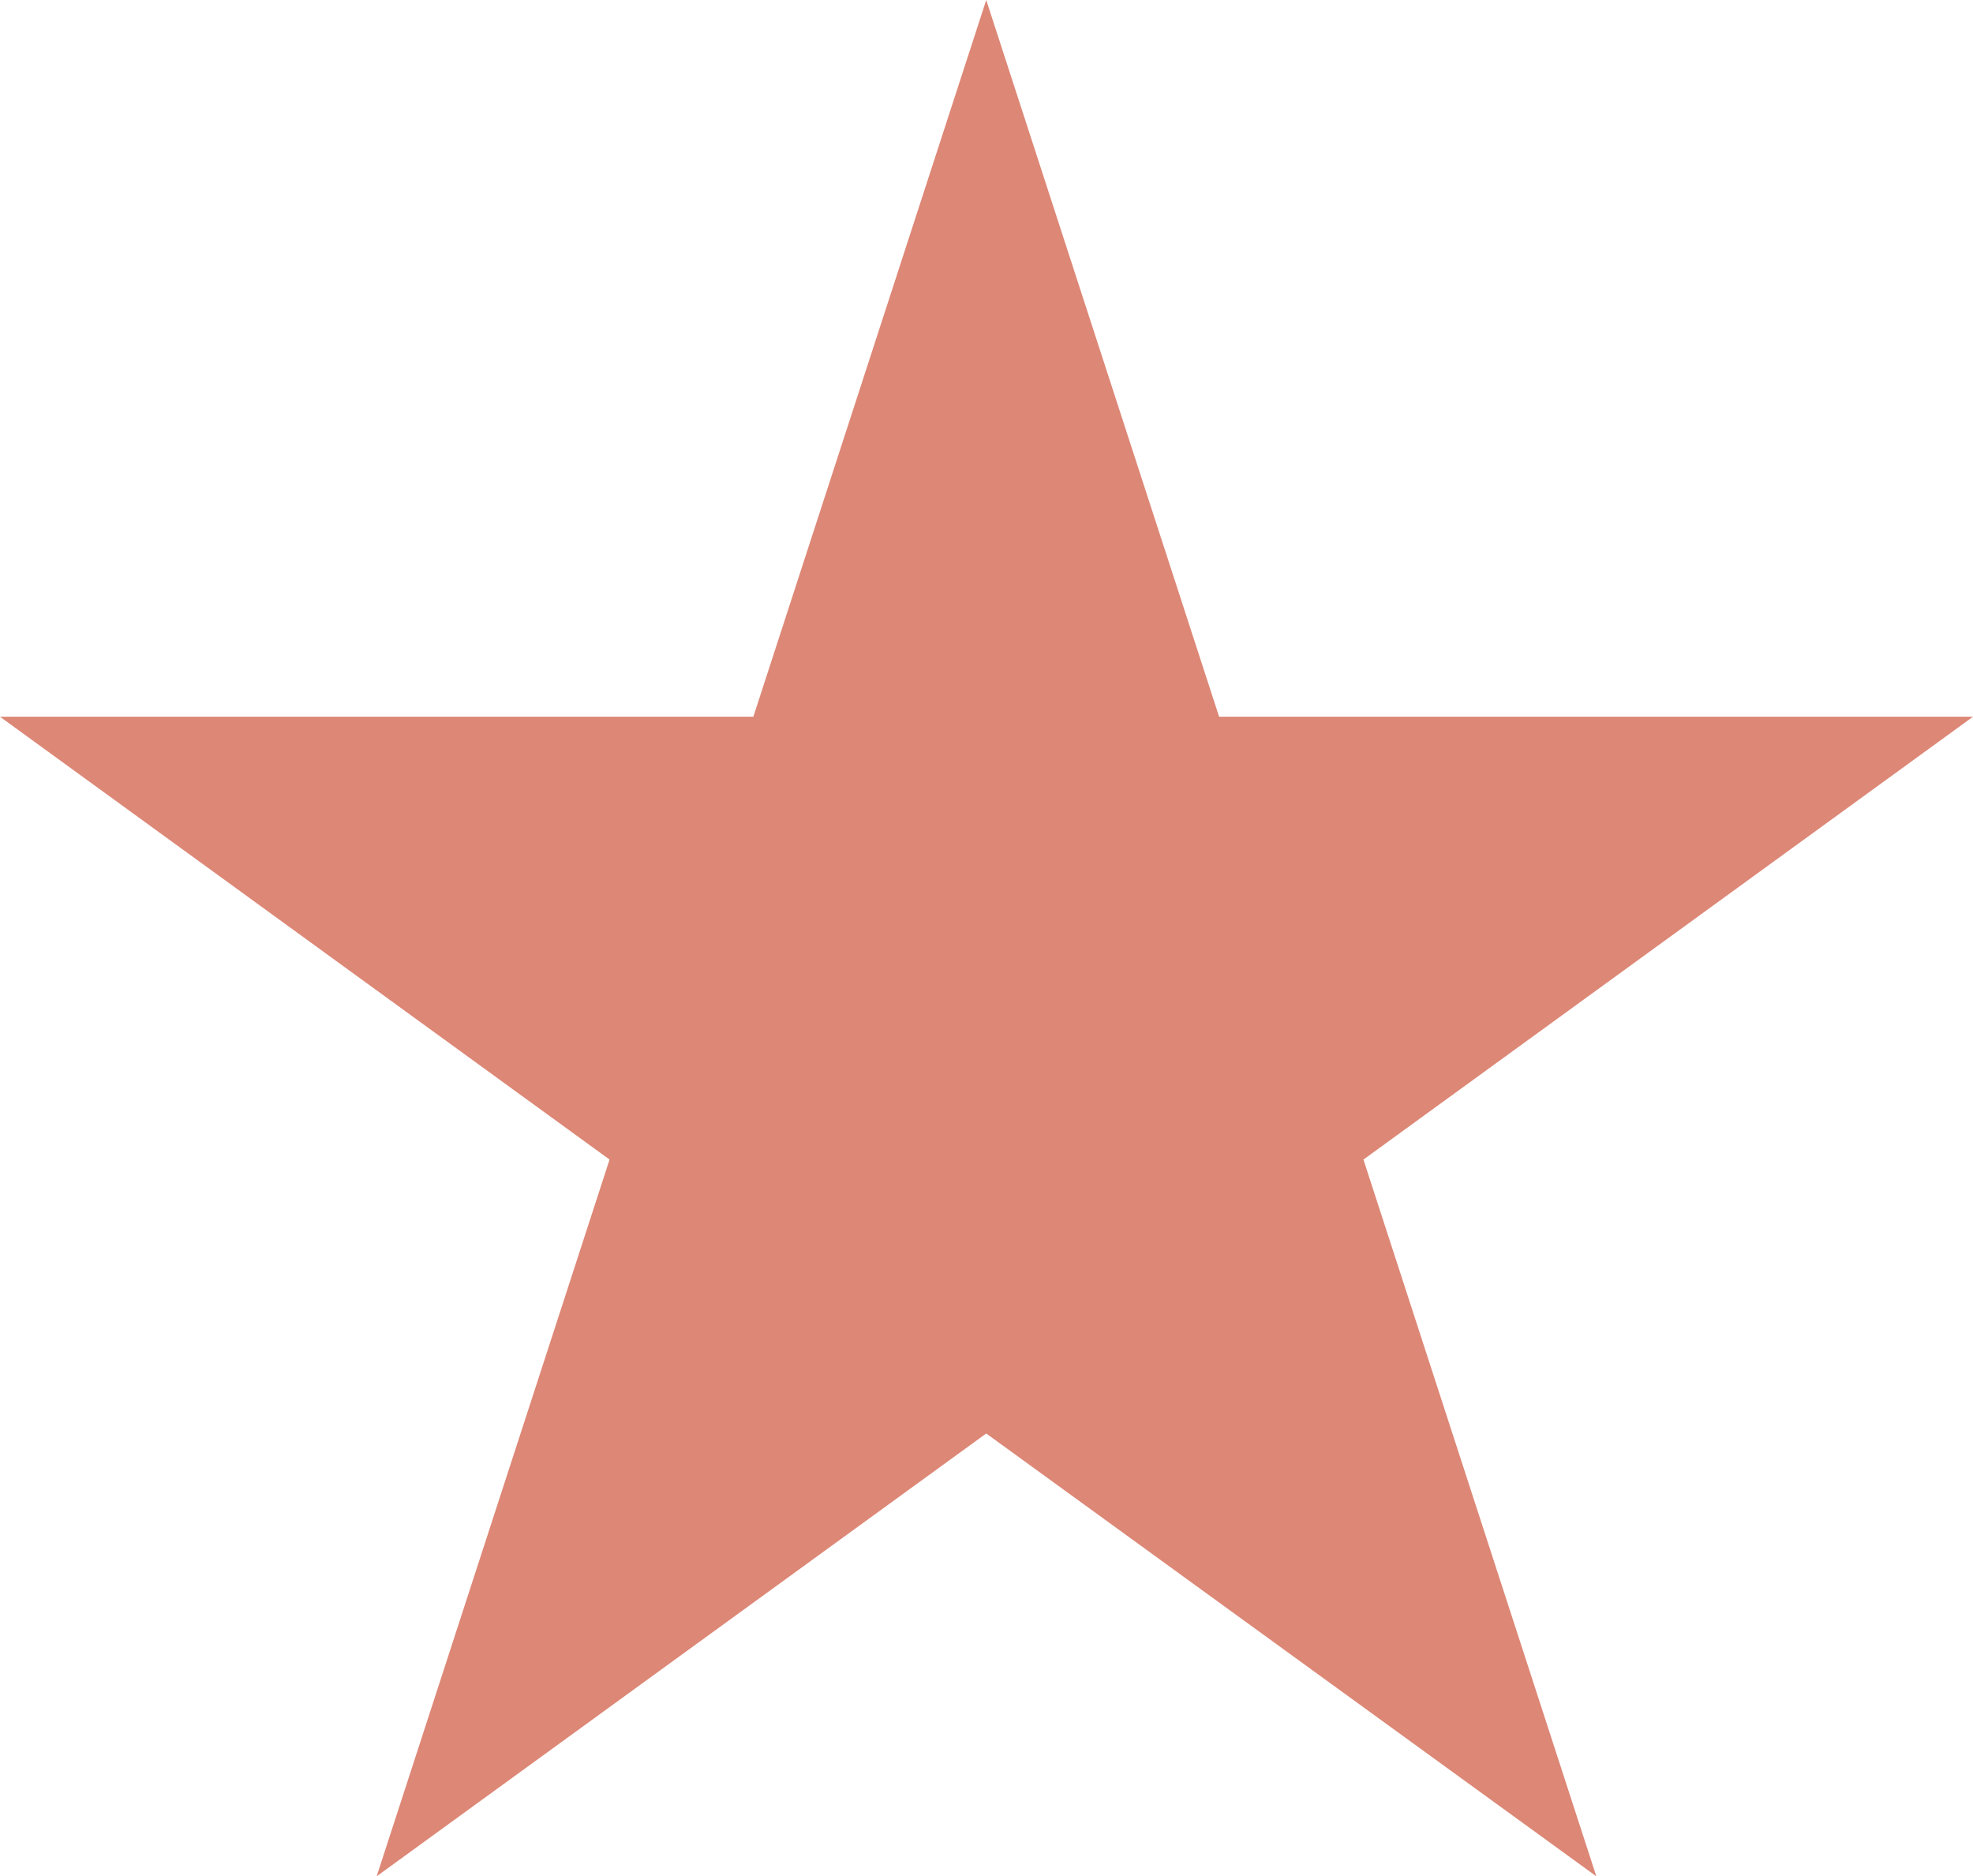 <?xml version="1.0" encoding="UTF-8"?>
<svg xmlns="http://www.w3.org/2000/svg" viewBox="0 0 36.09 34.32">
  <defs>
    <style>
      .cls-1 {
        fill: #dd8776;
        mix-blend-mode: multiply;
      }

      .cls-2 {
        isolation: isolate;
      }
    </style>
  </defs>
  <g class="cls-2">
    <g id="_圖層_2" data-name="圖層 2">
      <g id="TOP">
        <polygon class="cls-1" points="18.04 0 22.3 13.11 36.09 13.11 24.94 21.21 29.2 34.32 18.04 26.22 6.89 34.32 11.15 21.21 0 13.11 13.78 13.11 18.04 0"/>
      </g>
    </g>
  </g>
</svg>